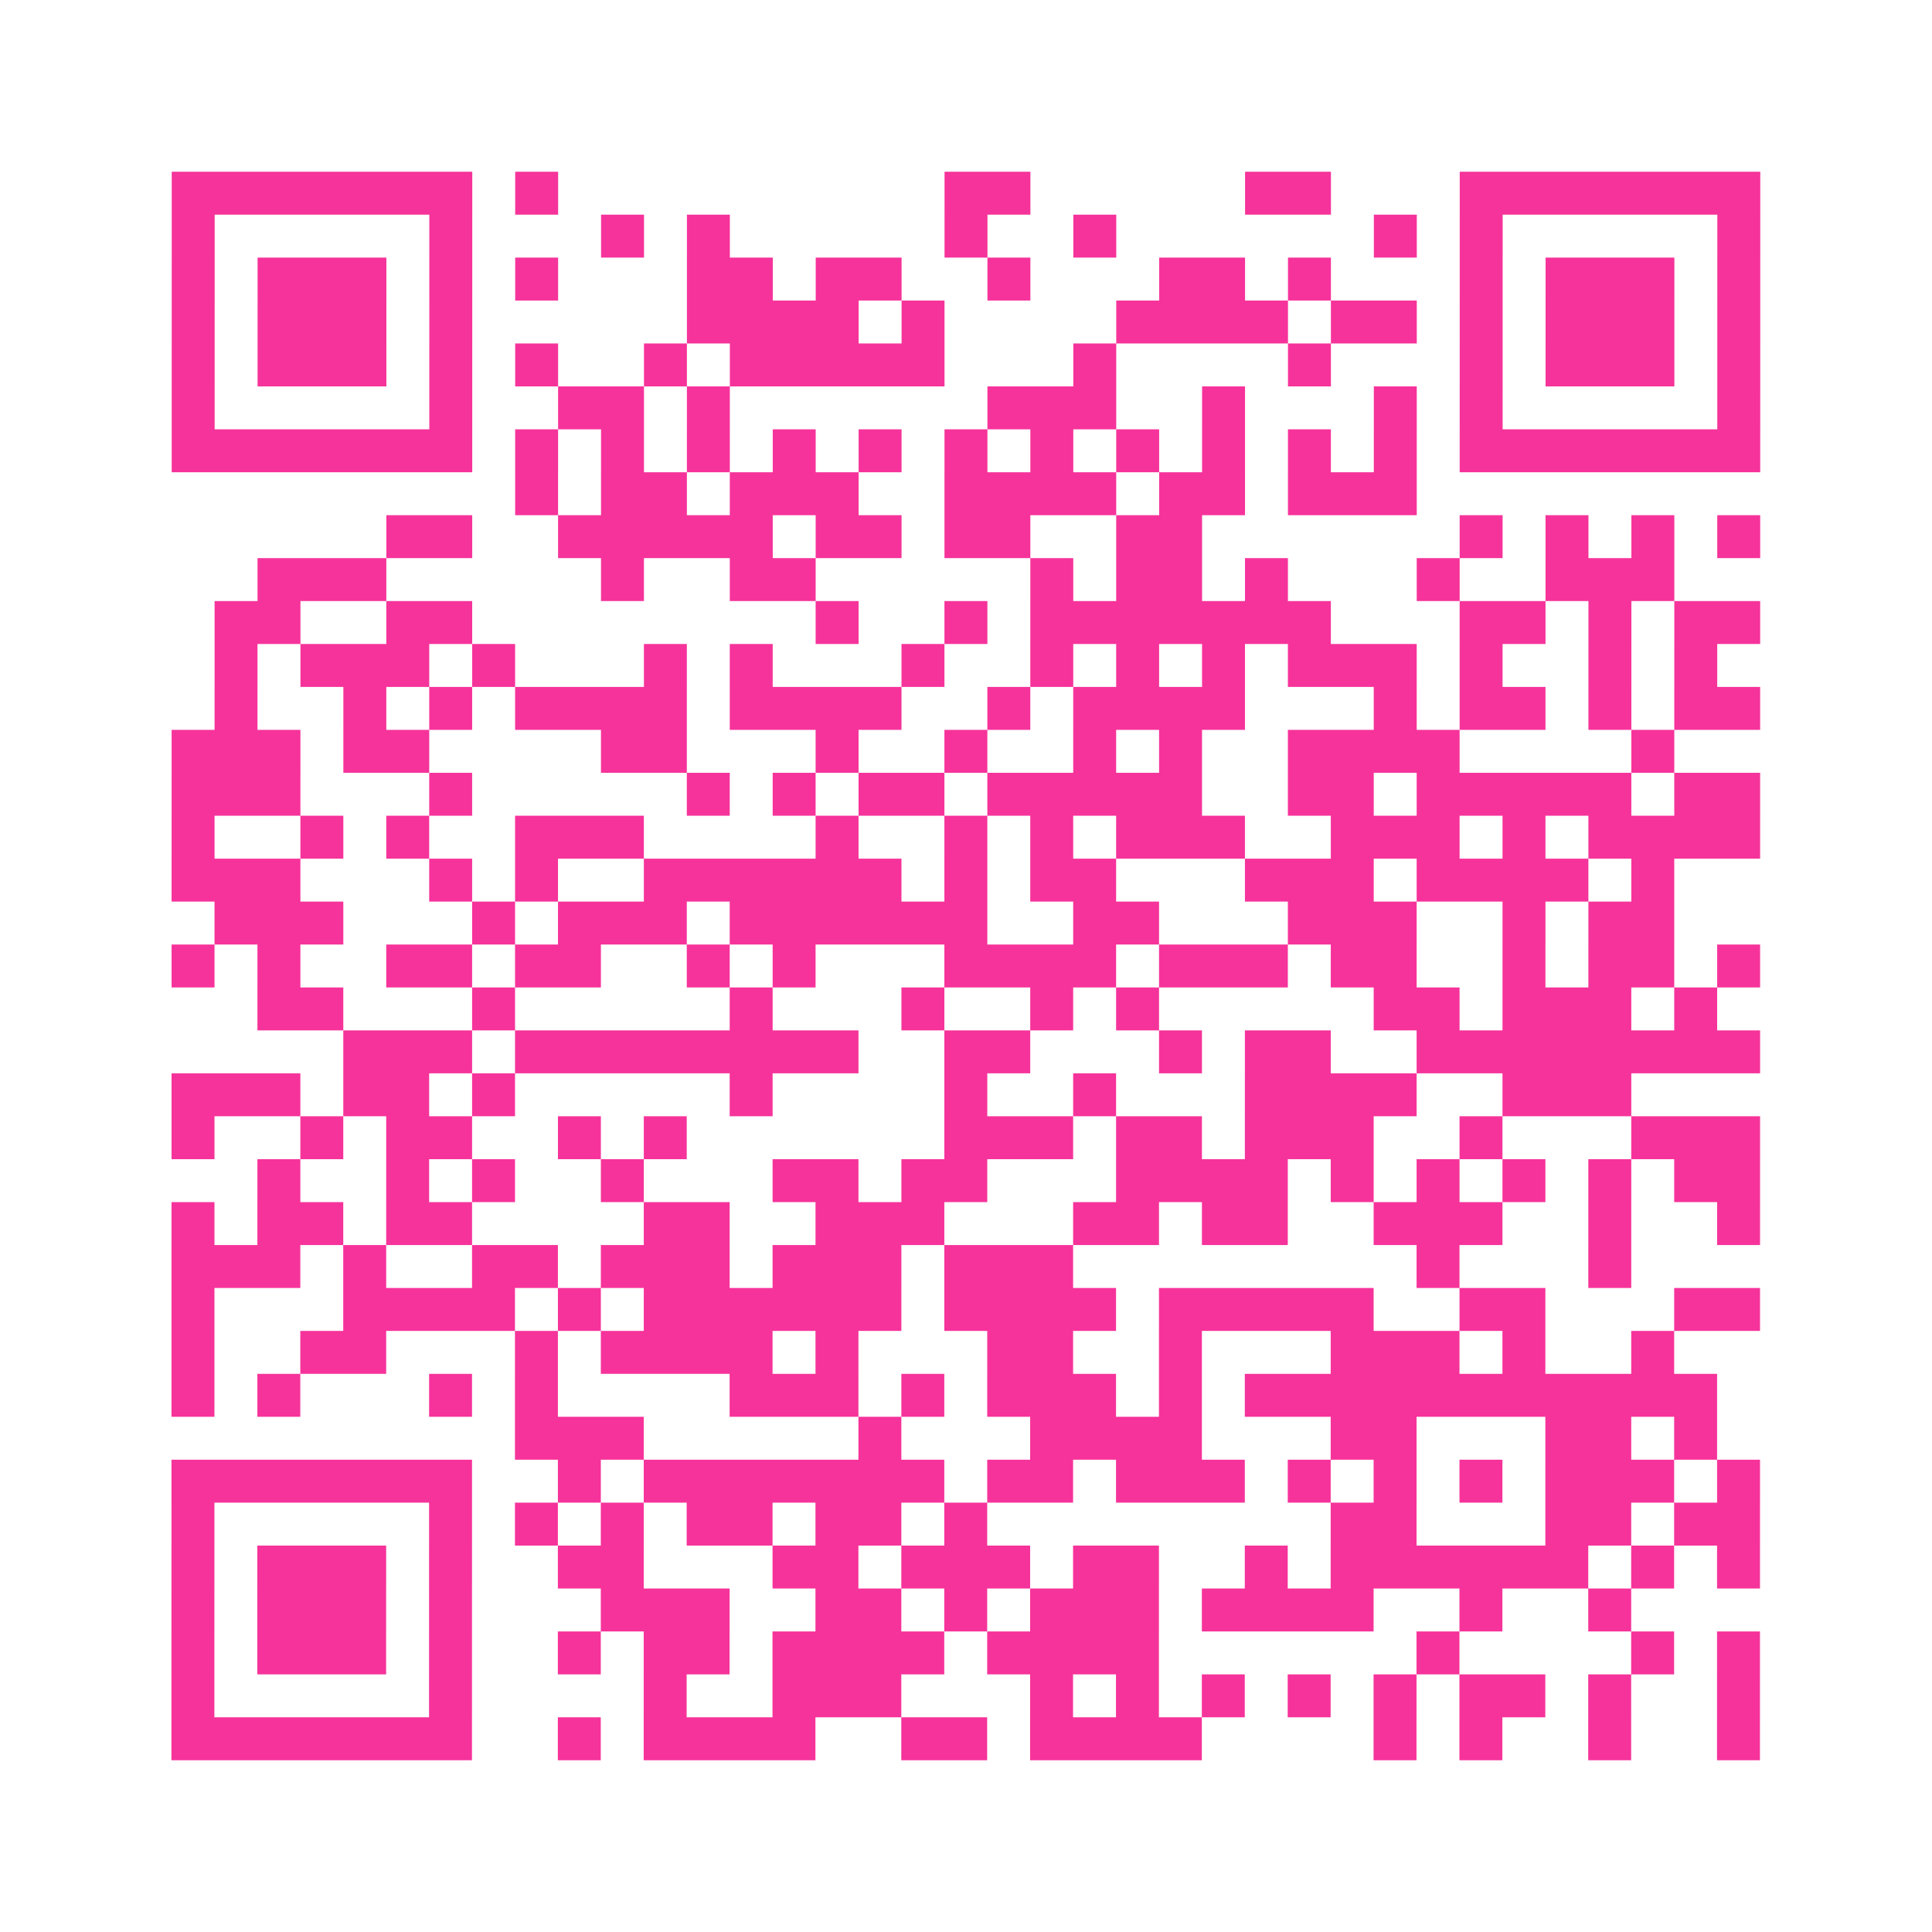 <?xml version="1.0" encoding="UTF-8"?>
<svg xmlns="http://www.w3.org/2000/svg" viewBox="0 0 45 45" class="pyqrcode"><path fill="transparent" d="M0 0h45v45h-45z"/><path stroke="#f6339b" class="pyqrline" d="M4 4.5h7m1 0h1m9 0h2m5 0h2m3 0h7m-37 1h1m5 0h1m3 0h1m1 0h1m5 0h1m2 0h1m6 0h1m1 0h1m5 0h1m-37 1h1m1 0h3m1 0h1m1 0h1m3 0h2m1 0h2m2 0h1m3 0h2m1 0h1m3 0h1m1 0h3m1 0h1m-37 1h1m1 0h3m1 0h1m5 0h4m1 0h1m4 0h4m1 0h2m1 0h1m1 0h3m1 0h1m-37 1h1m1 0h3m1 0h1m1 0h1m2 0h1m1 0h5m3 0h1m4 0h1m3 0h1m1 0h3m1 0h1m-37 1h1m5 0h1m2 0h2m1 0h1m6 0h3m2 0h1m3 0h1m1 0h1m5 0h1m-37 1h7m1 0h1m1 0h1m1 0h1m1 0h1m1 0h1m1 0h1m1 0h1m1 0h1m1 0h1m1 0h1m1 0h1m1 0h7m-29 1h1m1 0h2m1 0h3m2 0h4m1 0h2m1 0h3m-24 1h2m2 0h5m1 0h2m1 0h2m2 0h2m6 0h1m1 0h1m1 0h1m1 0h1m-35 1h3m5 0h1m2 0h2m5 0h1m1 0h2m1 0h1m3 0h1m2 0h3m-34 1h2m2 0h2m8 0h1m2 0h1m1 0h7m3 0h2m1 0h1m1 0h2m-36 1h1m1 0h3m1 0h1m3 0h1m1 0h1m3 0h1m2 0h1m1 0h1m1 0h1m1 0h3m1 0h1m2 0h1m1 0h1m-35 1h1m2 0h1m1 0h1m1 0h4m1 0h4m2 0h1m1 0h4m3 0h1m1 0h2m1 0h1m1 0h2m-37 1h3m1 0h2m4 0h2m3 0h1m2 0h1m2 0h1m1 0h1m2 0h4m4 0h1m-35 1h3m3 0h1m5 0h1m1 0h1m1 0h2m1 0h5m2 0h2m1 0h5m1 0h2m-37 1h1m2 0h1m1 0h1m2 0h3m4 0h1m2 0h1m1 0h1m1 0h3m2 0h3m1 0h1m1 0h4m-37 1h3m3 0h1m1 0h1m2 0h6m1 0h1m1 0h2m3 0h3m1 0h4m1 0h1m-34 1h3m3 0h1m1 0h3m1 0h6m2 0h2m3 0h3m2 0h1m1 0h2m-35 1h1m1 0h1m2 0h2m1 0h2m2 0h1m1 0h1m3 0h4m1 0h3m1 0h2m2 0h1m1 0h2m1 0h1m-35 1h2m3 0h1m5 0h1m3 0h1m2 0h1m1 0h1m5 0h2m1 0h3m1 0h1m-32 1h3m1 0h8m2 0h2m3 0h1m1 0h2m2 0h8m-37 1h3m1 0h2m1 0h1m5 0h1m4 0h1m2 0h1m3 0h4m2 0h3m-34 1h1m2 0h1m1 0h2m2 0h1m1 0h1m6 0h3m1 0h2m1 0h3m2 0h1m3 0h3m-35 1h1m2 0h1m1 0h1m2 0h1m3 0h2m1 0h2m3 0h4m1 0h1m1 0h1m1 0h1m1 0h1m1 0h2m-37 1h1m1 0h2m1 0h2m4 0h2m2 0h3m3 0h2m1 0h2m2 0h3m2 0h1m2 0h1m-37 1h3m1 0h1m2 0h2m1 0h3m1 0h3m1 0h3m8 0h1m3 0h1m-34 1h1m3 0h4m1 0h1m1 0h6m1 0h4m1 0h5m2 0h2m3 0h2m-37 1h1m2 0h2m3 0h1m1 0h4m1 0h1m3 0h2m2 0h1m3 0h3m1 0h1m2 0h1m-35 1h1m1 0h1m3 0h1m1 0h1m4 0h3m1 0h1m1 0h3m1 0h1m1 0h11m-28 1h3m5 0h1m3 0h4m3 0h2m3 0h2m1 0h1m-36 1h7m2 0h1m1 0h7m1 0h2m1 0h3m1 0h1m1 0h1m1 0h1m1 0h3m1 0h1m-37 1h1m5 0h1m1 0h1m1 0h1m1 0h2m1 0h2m1 0h1m8 0h2m3 0h2m1 0h2m-37 1h1m1 0h3m1 0h1m2 0h2m3 0h2m1 0h3m1 0h2m2 0h1m1 0h6m1 0h1m1 0h1m-37 1h1m1 0h3m1 0h1m3 0h3m2 0h2m1 0h1m1 0h3m1 0h4m2 0h1m2 0h1m-34 1h1m1 0h3m1 0h1m2 0h1m1 0h2m1 0h4m1 0h4m6 0h1m4 0h1m1 0h1m-37 1h1m5 0h1m4 0h1m2 0h3m3 0h1m1 0h1m1 0h1m1 0h1m1 0h1m1 0h2m1 0h1m2 0h1m-37 1h7m2 0h1m1 0h4m2 0h2m1 0h4m4 0h1m1 0h1m2 0h1m2 0h1"/></svg>
